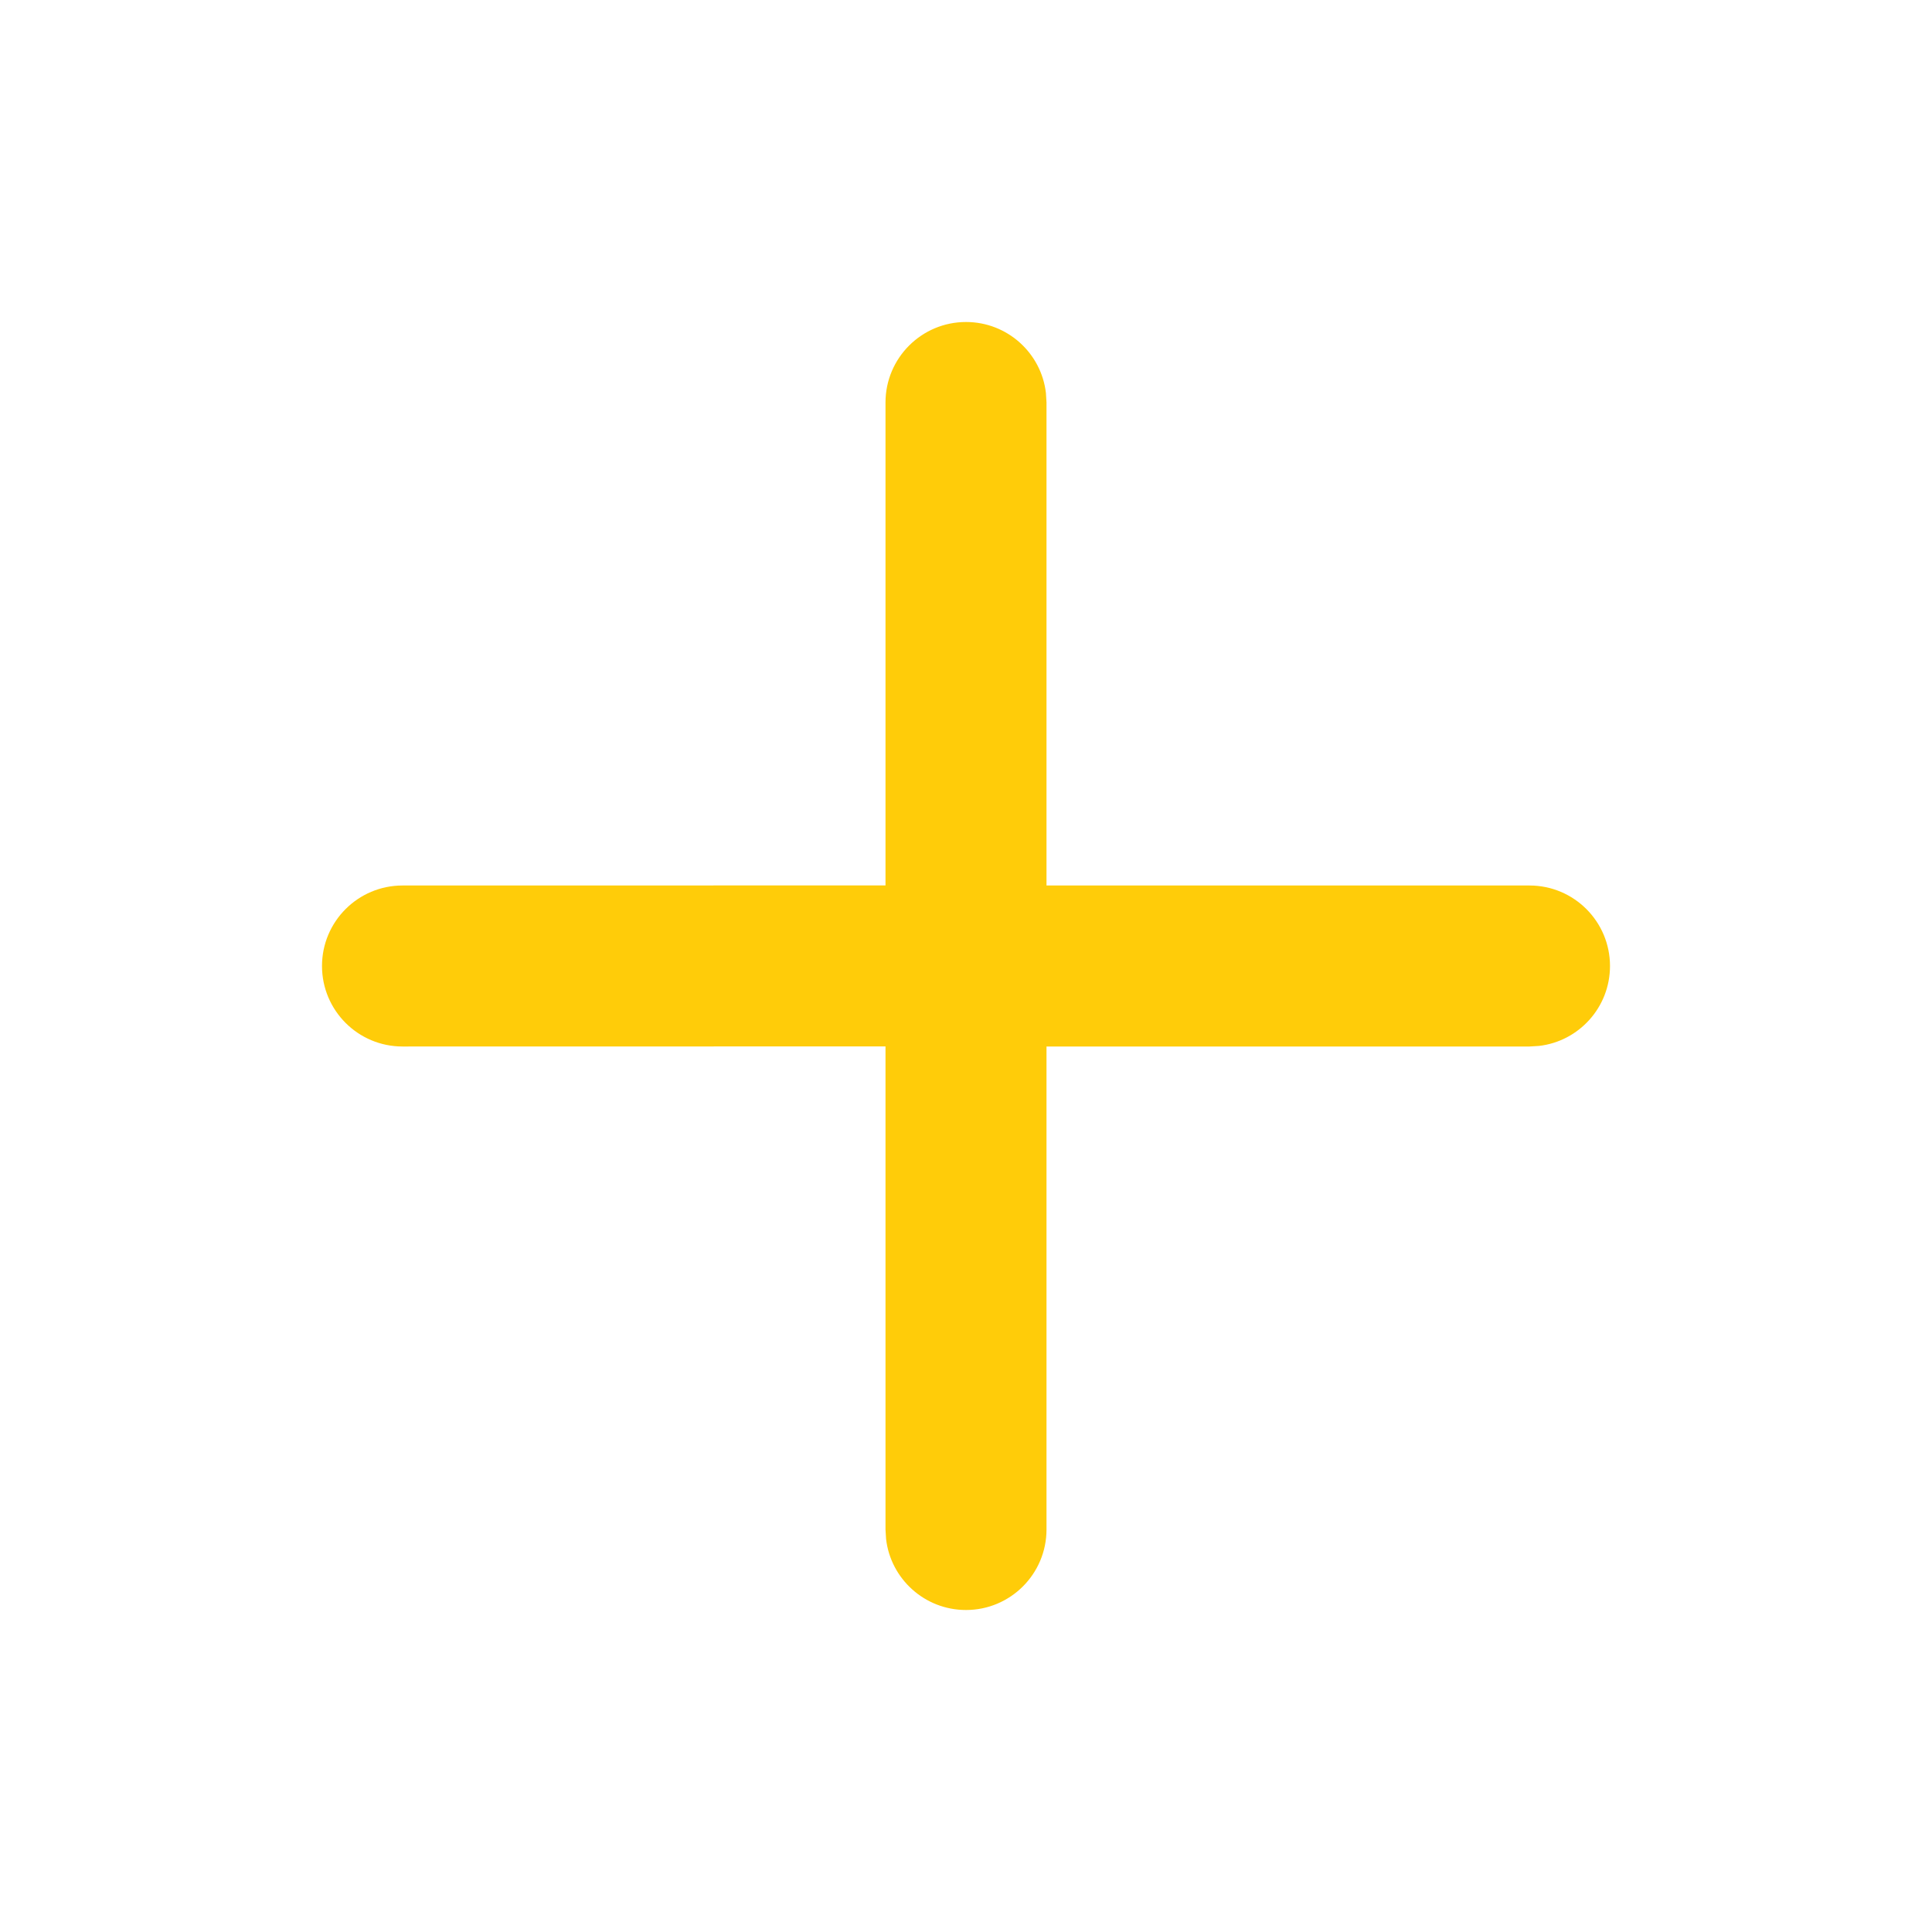 <svg xmlns="http://www.w3.org/2000/svg" width="24" height="24" viewBox="0 0 24 24">
  <path fill="#FFCC09" d="M12,4 C12.513,4 12.936,4.386 12.993,4.883 L13,5 L13,11 L19,11 C19.552,11 20,11.448 20,12 C20,12.513 19.614,12.936 19.117,12.993 L19,13 L13,13 L13,19 C13,19.552 12.552,20 12,20 C11.487,20 11.064,19.614 11.007,19.117 L11,19 L11,12.999 L5,13 C4.448,13 4,12.552 4,12 C4,11.448 4.448,11 5,11 L11,10.999 L11,5 C11,4.448 11.448,4 12,4 Z"/>
</svg>
